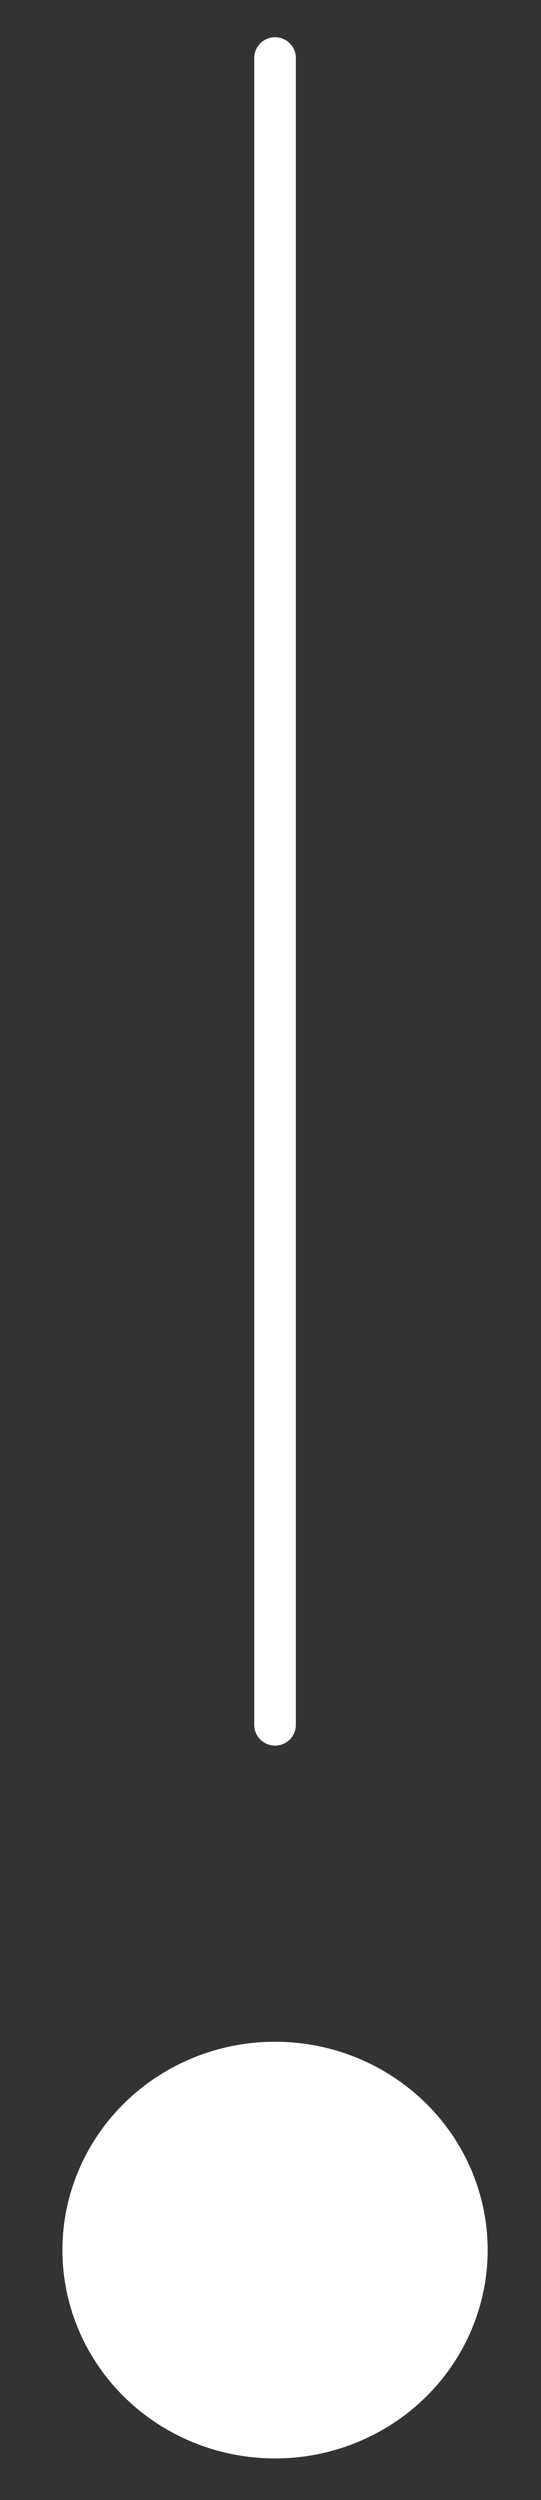 <svg width="13" height="60" viewBox="0 0 13 60" fill="none" xmlns="http://www.w3.org/2000/svg">
<rect x="0" y="0" width="13" height="60" fill="#333333" stroke="none"/>
<ellipse cx="6.609" cy="54" rx="5" ry="5.109" transform="rotate(90 6.609 54)" fill="white"/>
<path d="M6.609 1.393L6.609 41.393" stroke="white" stroke-linecap="round"/>
</svg>
